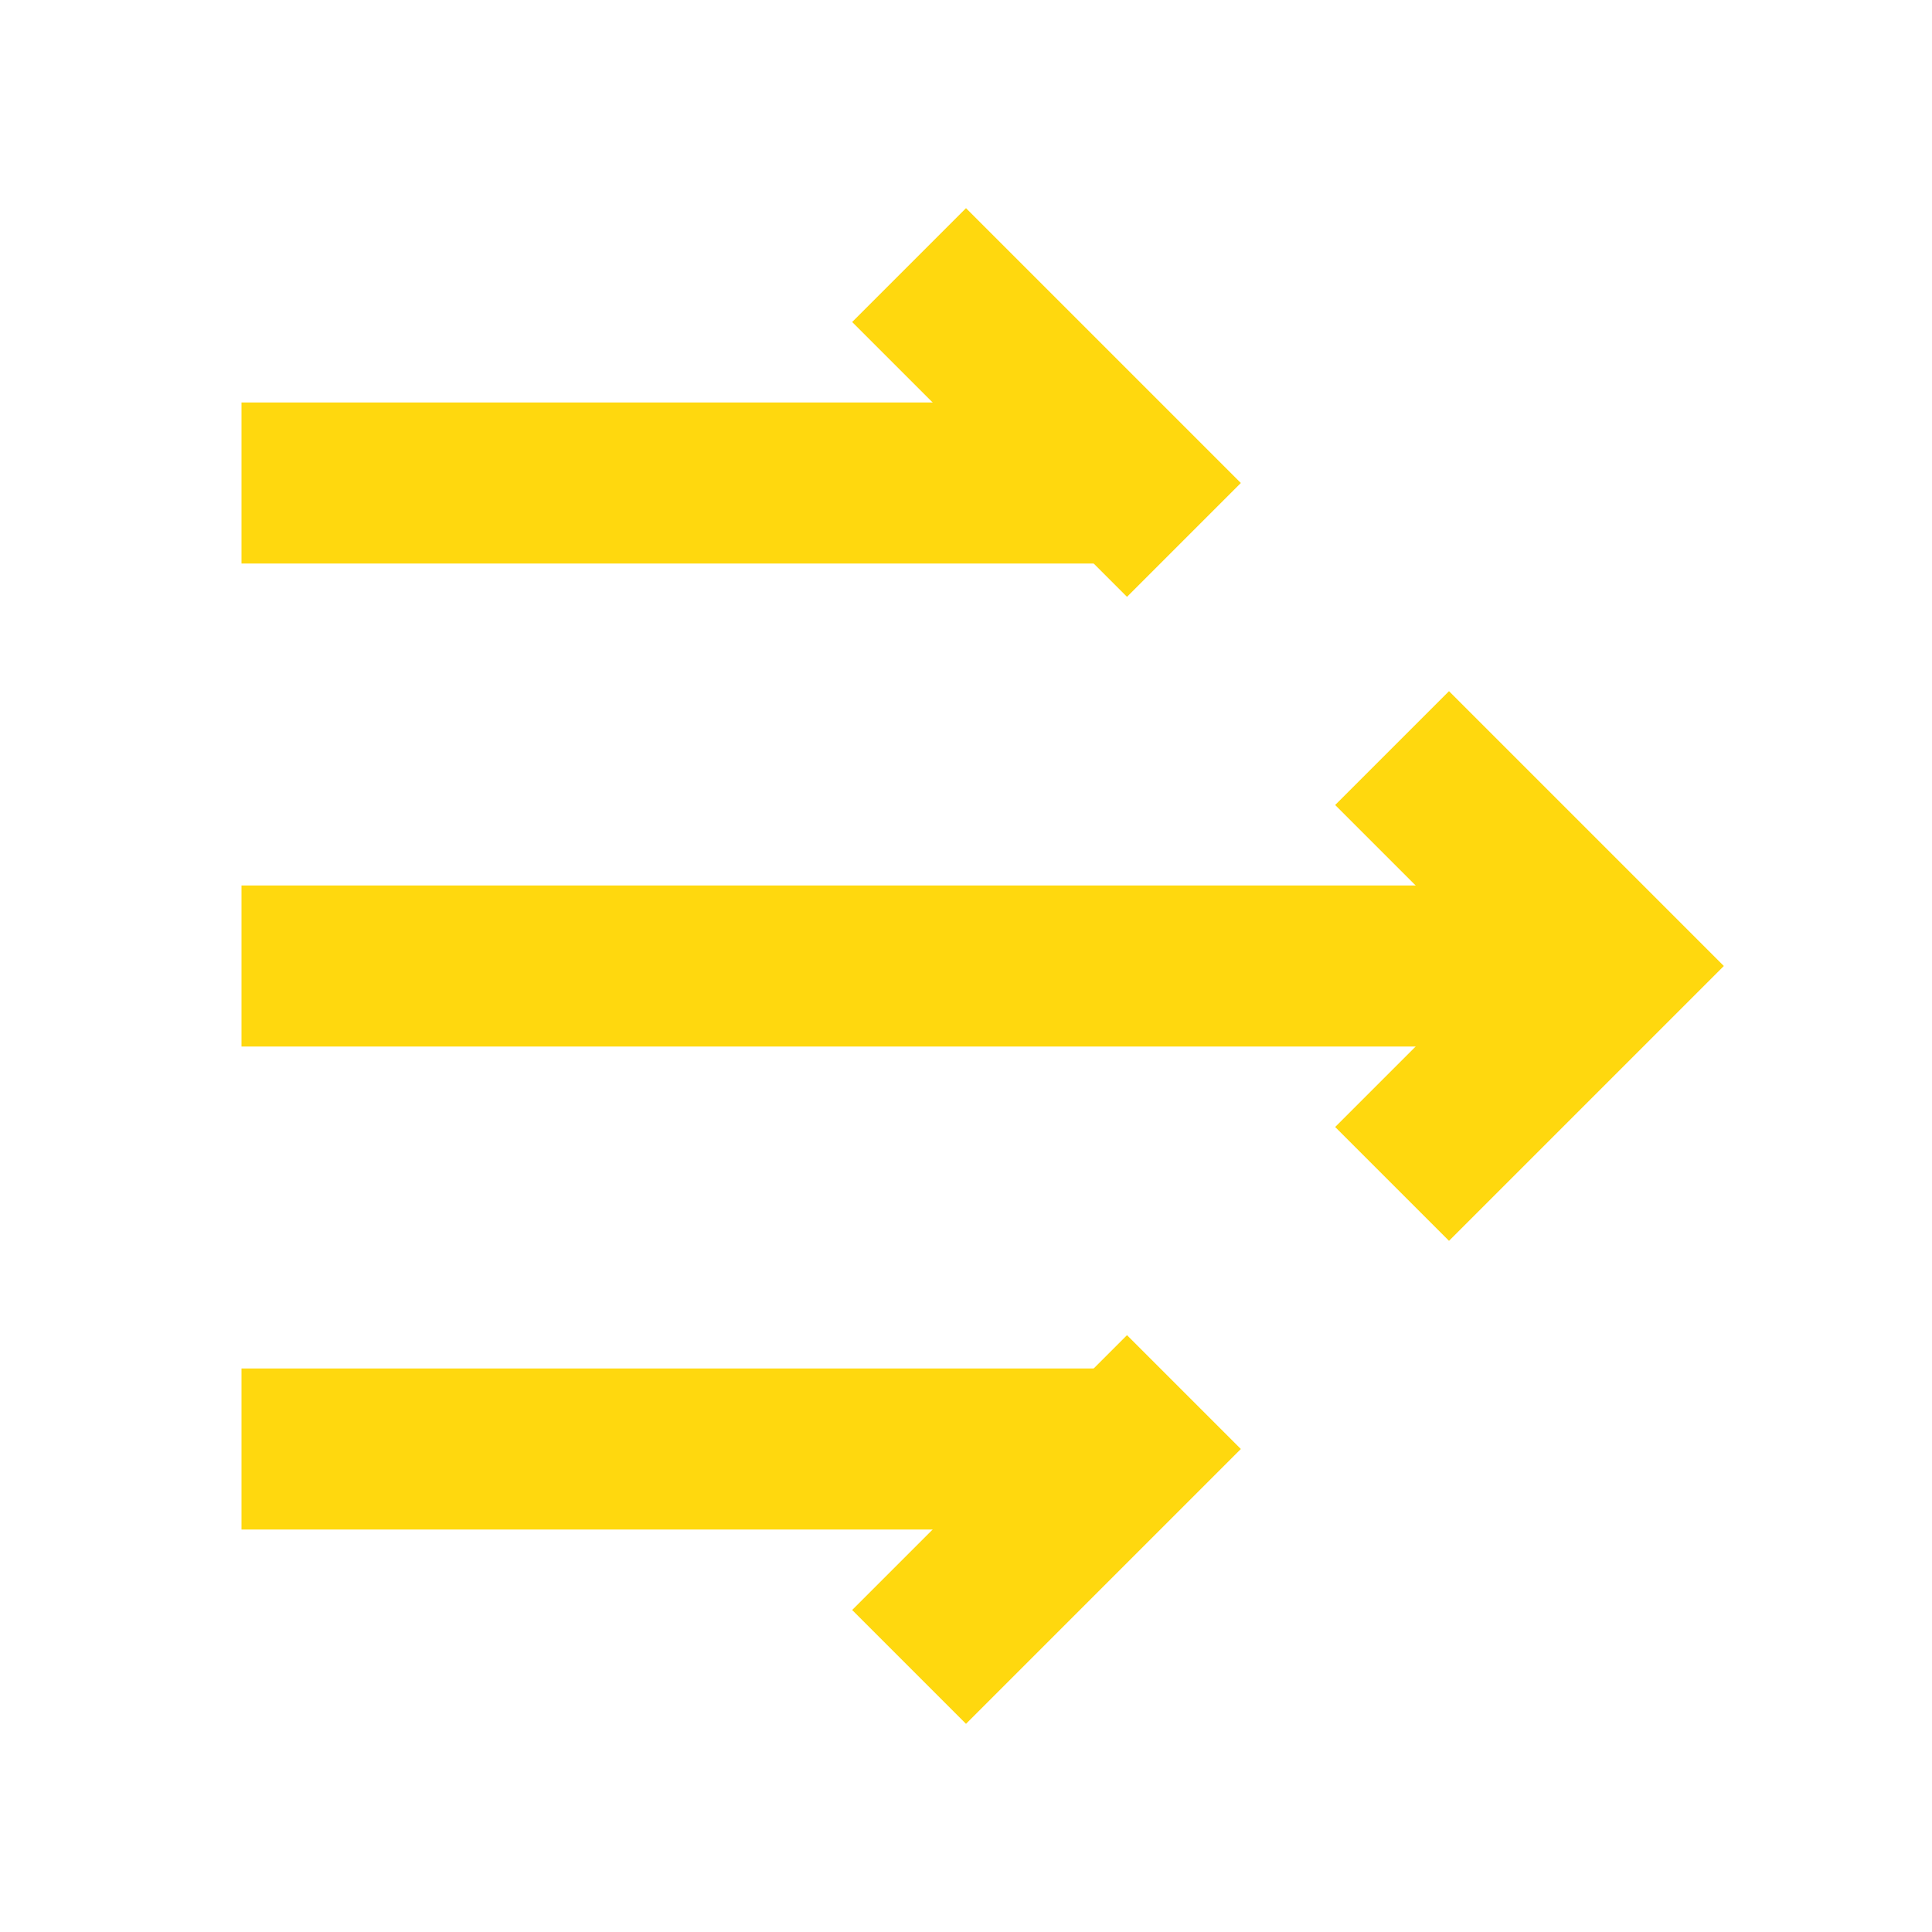 <svg width="24" height="24" viewBox="0 0 24 24" fill="none" xmlns="http://www.w3.org/2000/svg">
<path d="M12 4L14 6M12 20L14 18M18 14L20 12L18 10" stroke="#FFD80E" stroke-width="2" stroke-linecap="square"/>
<path d="M4 12L19 12" stroke="#FFD80E" stroke-width="2" stroke-linecap="square" stroke-linejoin="round"/>
<path d="M4 6L13 6" stroke="#FFD80E" stroke-width="2" stroke-linecap="square" stroke-linejoin="round"/>
<path d="M4 18H13" stroke="#FFD80E" stroke-width="2" stroke-linecap="square" stroke-linejoin="round"/>
</svg>

